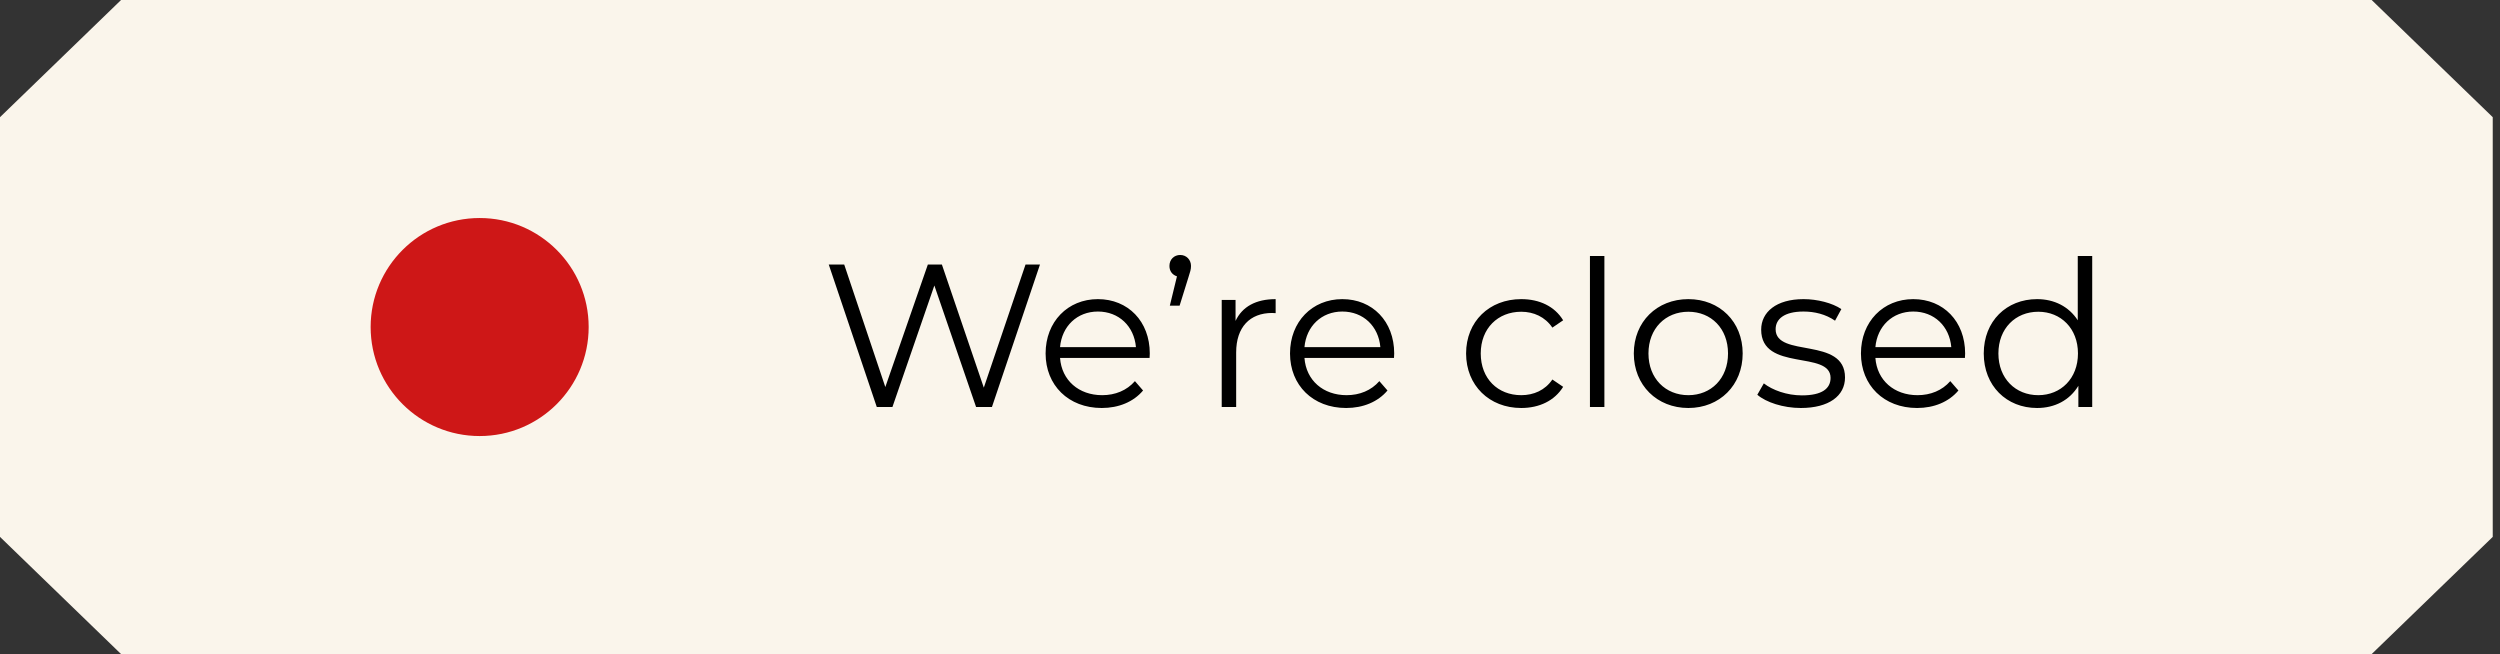 <svg width="172" height="45" viewBox="0 0 172 45" fill="none" xmlns="http://www.w3.org/2000/svg">
<rect x="0" y="0" width="172" height="45" fill="#333333" stroke="none"/>
<path d="M171.5 8.062V36.938L163.17 45H8.329L0 36.938V8.062L8.329 0H163.17L171.5 8.062Z" fill="#FAF5EB"/>
<circle cx="33" cy="22.5" r="7.5" fill="#CE1717"/>
<path d="M70.556 18.2H71.55L68.246 28H67.154L64.284 19.642L61.4 28H60.322L57.018 18.2H58.082L60.91 26.628L63.836 18.2H64.802L67.686 26.67L70.556 18.2ZM79.105 24.318C79.105 24.402 79.091 24.514 79.091 24.626H72.931C73.043 26.166 74.219 27.188 75.829 27.188C76.725 27.188 77.523 26.866 78.083 26.222L78.643 26.866C77.985 27.65 76.963 28.07 75.801 28.07C73.505 28.07 71.937 26.502 71.937 24.318C71.937 22.134 73.463 20.58 75.535 20.58C77.607 20.58 79.105 22.106 79.105 24.318ZM75.535 21.434C74.107 21.434 73.057 22.442 72.931 23.884H78.153C78.027 22.442 76.977 21.434 75.535 21.434ZM81.199 17.542C81.633 17.542 81.941 17.878 81.941 18.298C81.941 18.536 81.885 18.704 81.759 19.096L81.157 21.028H80.485L80.975 19.012C80.667 18.914 80.457 18.662 80.457 18.298C80.457 17.85 80.779 17.542 81.199 17.542ZM85.006 22.078C85.468 21.098 86.406 20.58 87.764 20.58V21.546C87.68 21.546 87.596 21.532 87.526 21.532C85.986 21.532 85.048 22.512 85.048 24.248V28H84.054V20.636H85.006V22.078ZM95.921 24.318C95.921 24.402 95.907 24.514 95.907 24.626H89.747C89.859 26.166 91.035 27.188 92.645 27.188C93.541 27.188 94.339 26.866 94.899 26.222L95.459 26.866C94.801 27.65 93.779 28.07 92.617 28.07C90.321 28.07 88.753 26.502 88.753 24.318C88.753 22.134 90.279 20.58 92.351 20.58C94.423 20.58 95.921 22.106 95.921 24.318ZM92.351 21.434C90.923 21.434 89.873 22.442 89.747 23.884H94.969C94.843 22.442 93.793 21.434 92.351 21.434ZM104.661 28.07C102.463 28.07 100.867 26.516 100.867 24.318C100.867 22.12 102.463 20.58 104.661 20.58C105.907 20.58 106.957 21.07 107.545 22.036L106.803 22.54C106.299 21.798 105.515 21.448 104.661 21.448C103.051 21.448 101.875 22.596 101.875 24.318C101.875 26.054 103.051 27.188 104.661 27.188C105.515 27.188 106.299 26.852 106.803 26.11L107.545 26.614C106.957 27.566 105.907 28.07 104.661 28.07ZM109.388 28V17.612H110.382V28H109.388ZM116.158 28.07C114.002 28.07 112.406 26.502 112.406 24.318C112.406 22.134 114.002 20.58 116.158 20.58C118.314 20.58 119.896 22.134 119.896 24.318C119.896 26.502 118.314 28.07 116.158 28.07ZM116.158 27.188C117.726 27.188 118.888 26.04 118.888 24.318C118.888 22.596 117.726 21.448 116.158 21.448C114.59 21.448 113.414 22.596 113.414 24.318C113.414 26.04 114.59 27.188 116.158 27.188ZM123.899 28.07C122.681 28.07 121.505 27.678 120.903 27.16L121.351 26.376C121.939 26.838 122.933 27.202 123.969 27.202C125.369 27.202 125.943 26.726 125.943 25.998C125.943 24.08 121.169 25.592 121.169 22.68C121.169 21.476 122.205 20.58 124.081 20.58C125.033 20.58 126.069 20.846 126.685 21.266L126.251 22.064C125.607 21.616 124.837 21.434 124.081 21.434C122.751 21.434 122.163 21.952 122.163 22.652C122.163 24.64 126.937 23.142 126.937 25.97C126.937 27.244 125.817 28.07 123.899 28.07ZM135.201 24.318C135.201 24.402 135.187 24.514 135.187 24.626H129.027C129.139 26.166 130.315 27.188 131.925 27.188C132.821 27.188 133.619 26.866 134.179 26.222L134.739 26.866C134.081 27.65 133.059 28.07 131.897 28.07C129.601 28.07 128.033 26.502 128.033 24.318C128.033 22.134 129.559 20.58 131.631 20.58C133.703 20.58 135.201 22.106 135.201 24.318ZM131.631 21.434C130.203 21.434 129.153 22.442 129.027 23.884H134.249C134.123 22.442 133.073 21.434 131.631 21.434ZM142.95 17.612H143.944V28H142.992V26.544C142.39 27.538 141.368 28.07 140.15 28.07C138.05 28.07 136.482 26.544 136.482 24.318C136.482 22.092 138.05 20.58 140.15 20.58C141.326 20.58 142.334 21.084 142.95 22.036V17.612ZM140.234 27.188C141.788 27.188 142.964 26.04 142.964 24.318C142.964 22.596 141.788 21.448 140.234 21.448C138.666 21.448 137.49 22.596 137.49 24.318C137.49 26.04 138.666 27.188 140.234 27.188Z" fill="black"/>
</svg>
